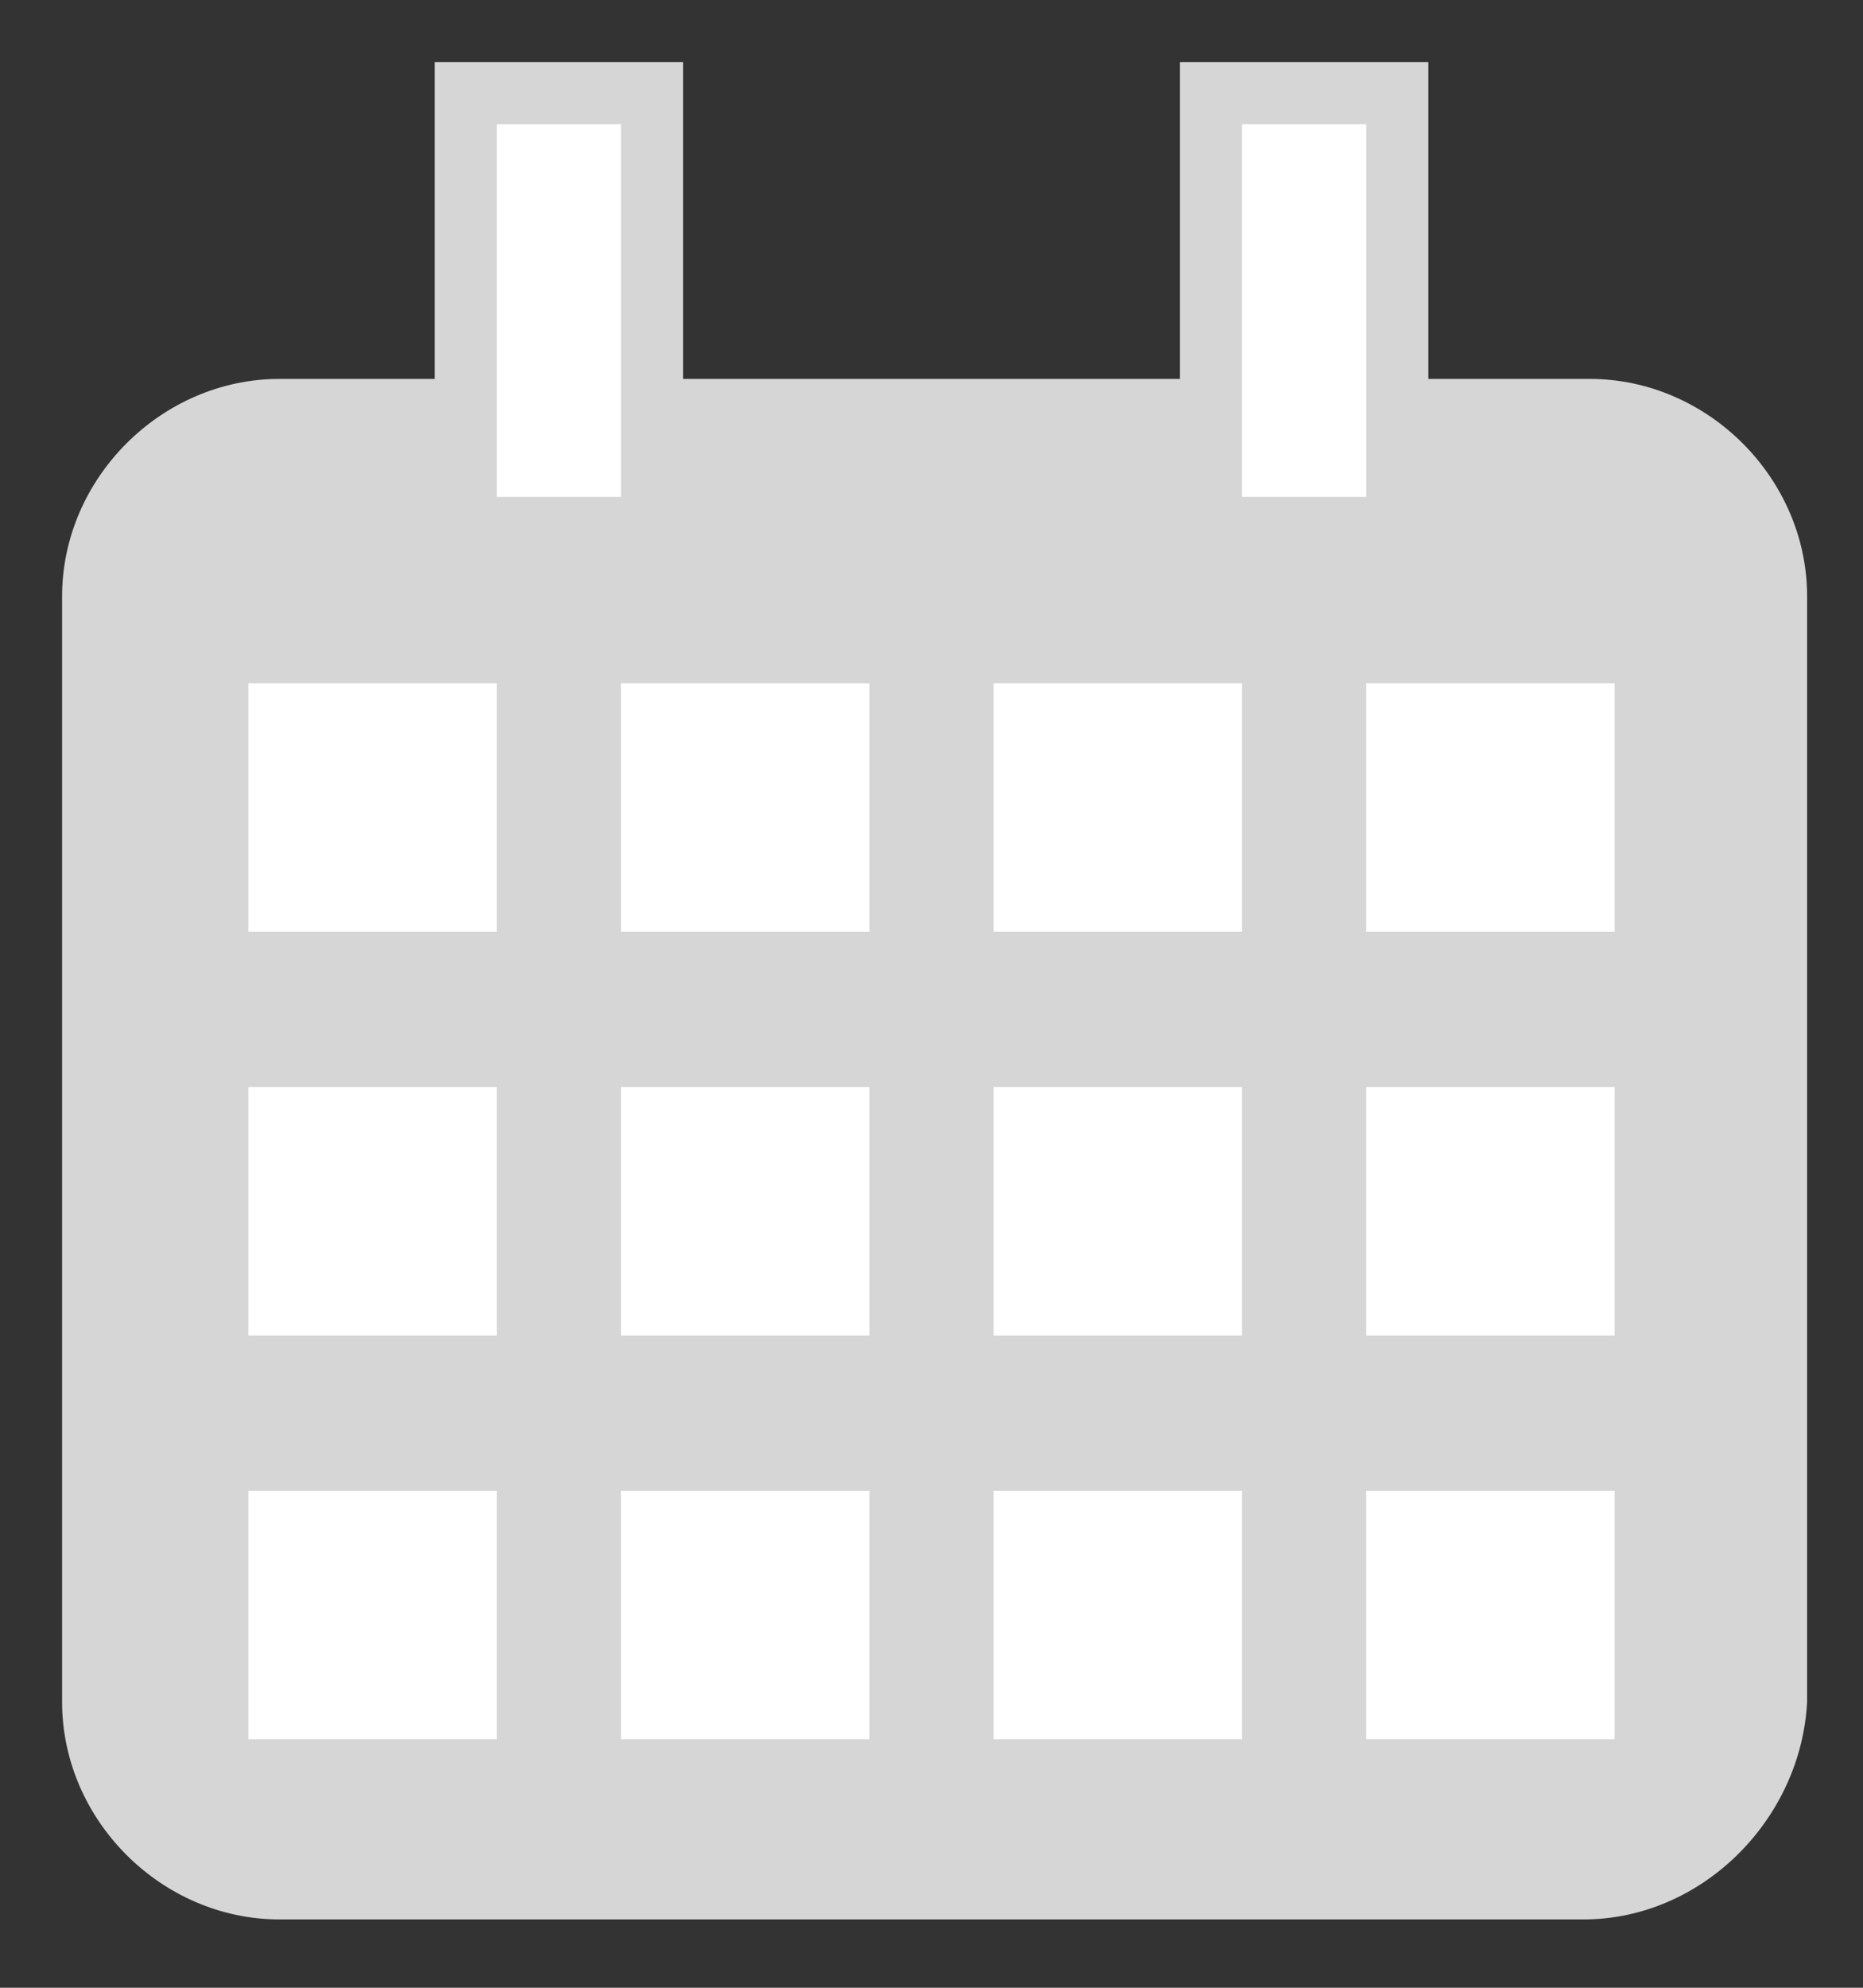 <?xml version="1.0" encoding="utf-8"?>
<!-- Generator: Adobe Illustrator 18.1.1, SVG Export Plug-In . SVG Version: 6.00 Build 0)  -->
<svg version="1.1" id="Layer_1" xmlns="http://www.w3.org/2000/svg" xmlns:xlink="http://www.w3.org/1999/xlink" x="0px" y="0px"
	 viewBox="0 0 30 32" enable-background="new 0 0 30 32" xml:space="preserve">
<rect x="0" y="0" width="30" height="32" fill="#333333" stroke="none"/>
<path fill="#D6D6D6" d="M25.5,30.9H4.5c-1.9,0-3.5-1.6-3.5-3.5V9.6c0-1.9,1.6-3.5,3.5-3.5h21.1c1.9,0,3.5,1.6,3.5,3.5v17.8
	C29,29.3,27.4,30.9,25.5,30.9z"/>
<rect x="4" y="11" fill="#FFFFFF" width="4" height="4"/>
<rect x="10" y="11" fill="#FFFFFF" width="4" height="4"/>
<rect x="16" y="11" fill="#FFFFFF" width="4" height="4"/>
<g>
	<rect x="7.5" y="1.5" fill="#FFFFFF" width="3" height="7"/>
	<path fill="#D6D6D6" d="M10,2v6H8V2H10 M11,1H7v8h4V1L11,1z"/>
</g>
<g>
	<rect x="19.5" y="1.5" fill="#FFFFFF" width="3" height="7"/>
	<path fill="#D6D6D6" d="M22,2v6h-2V2H22 M23,1h-4v8h4V1L23,1z"/>
</g>
<rect x="22" y="11" fill="#FFFFFF" width="4" height="4"/>
<rect x="4" y="17.5" fill="#FFFFFF" width="4" height="4"/>
<rect x="10" y="17.5" fill="#FFFFFF" width="4" height="4"/>
<rect x="16" y="17.5" fill="#FFFFFF" width="4" height="4"/>
<rect x="22" y="17.5" fill="#FFFFFF" width="4" height="4"/>
<rect x="4" y="24" fill="#FFFFFF" width="4" height="4"/>
<rect x="10" y="24" fill="#FFFFFF" width="4" height="4"/>
<rect x="16" y="24" fill="#FFFFFF" width="4" height="4"/>
<rect x="22" y="24" fill="#FFFFFF" width="4" height="4"/>
</svg>
